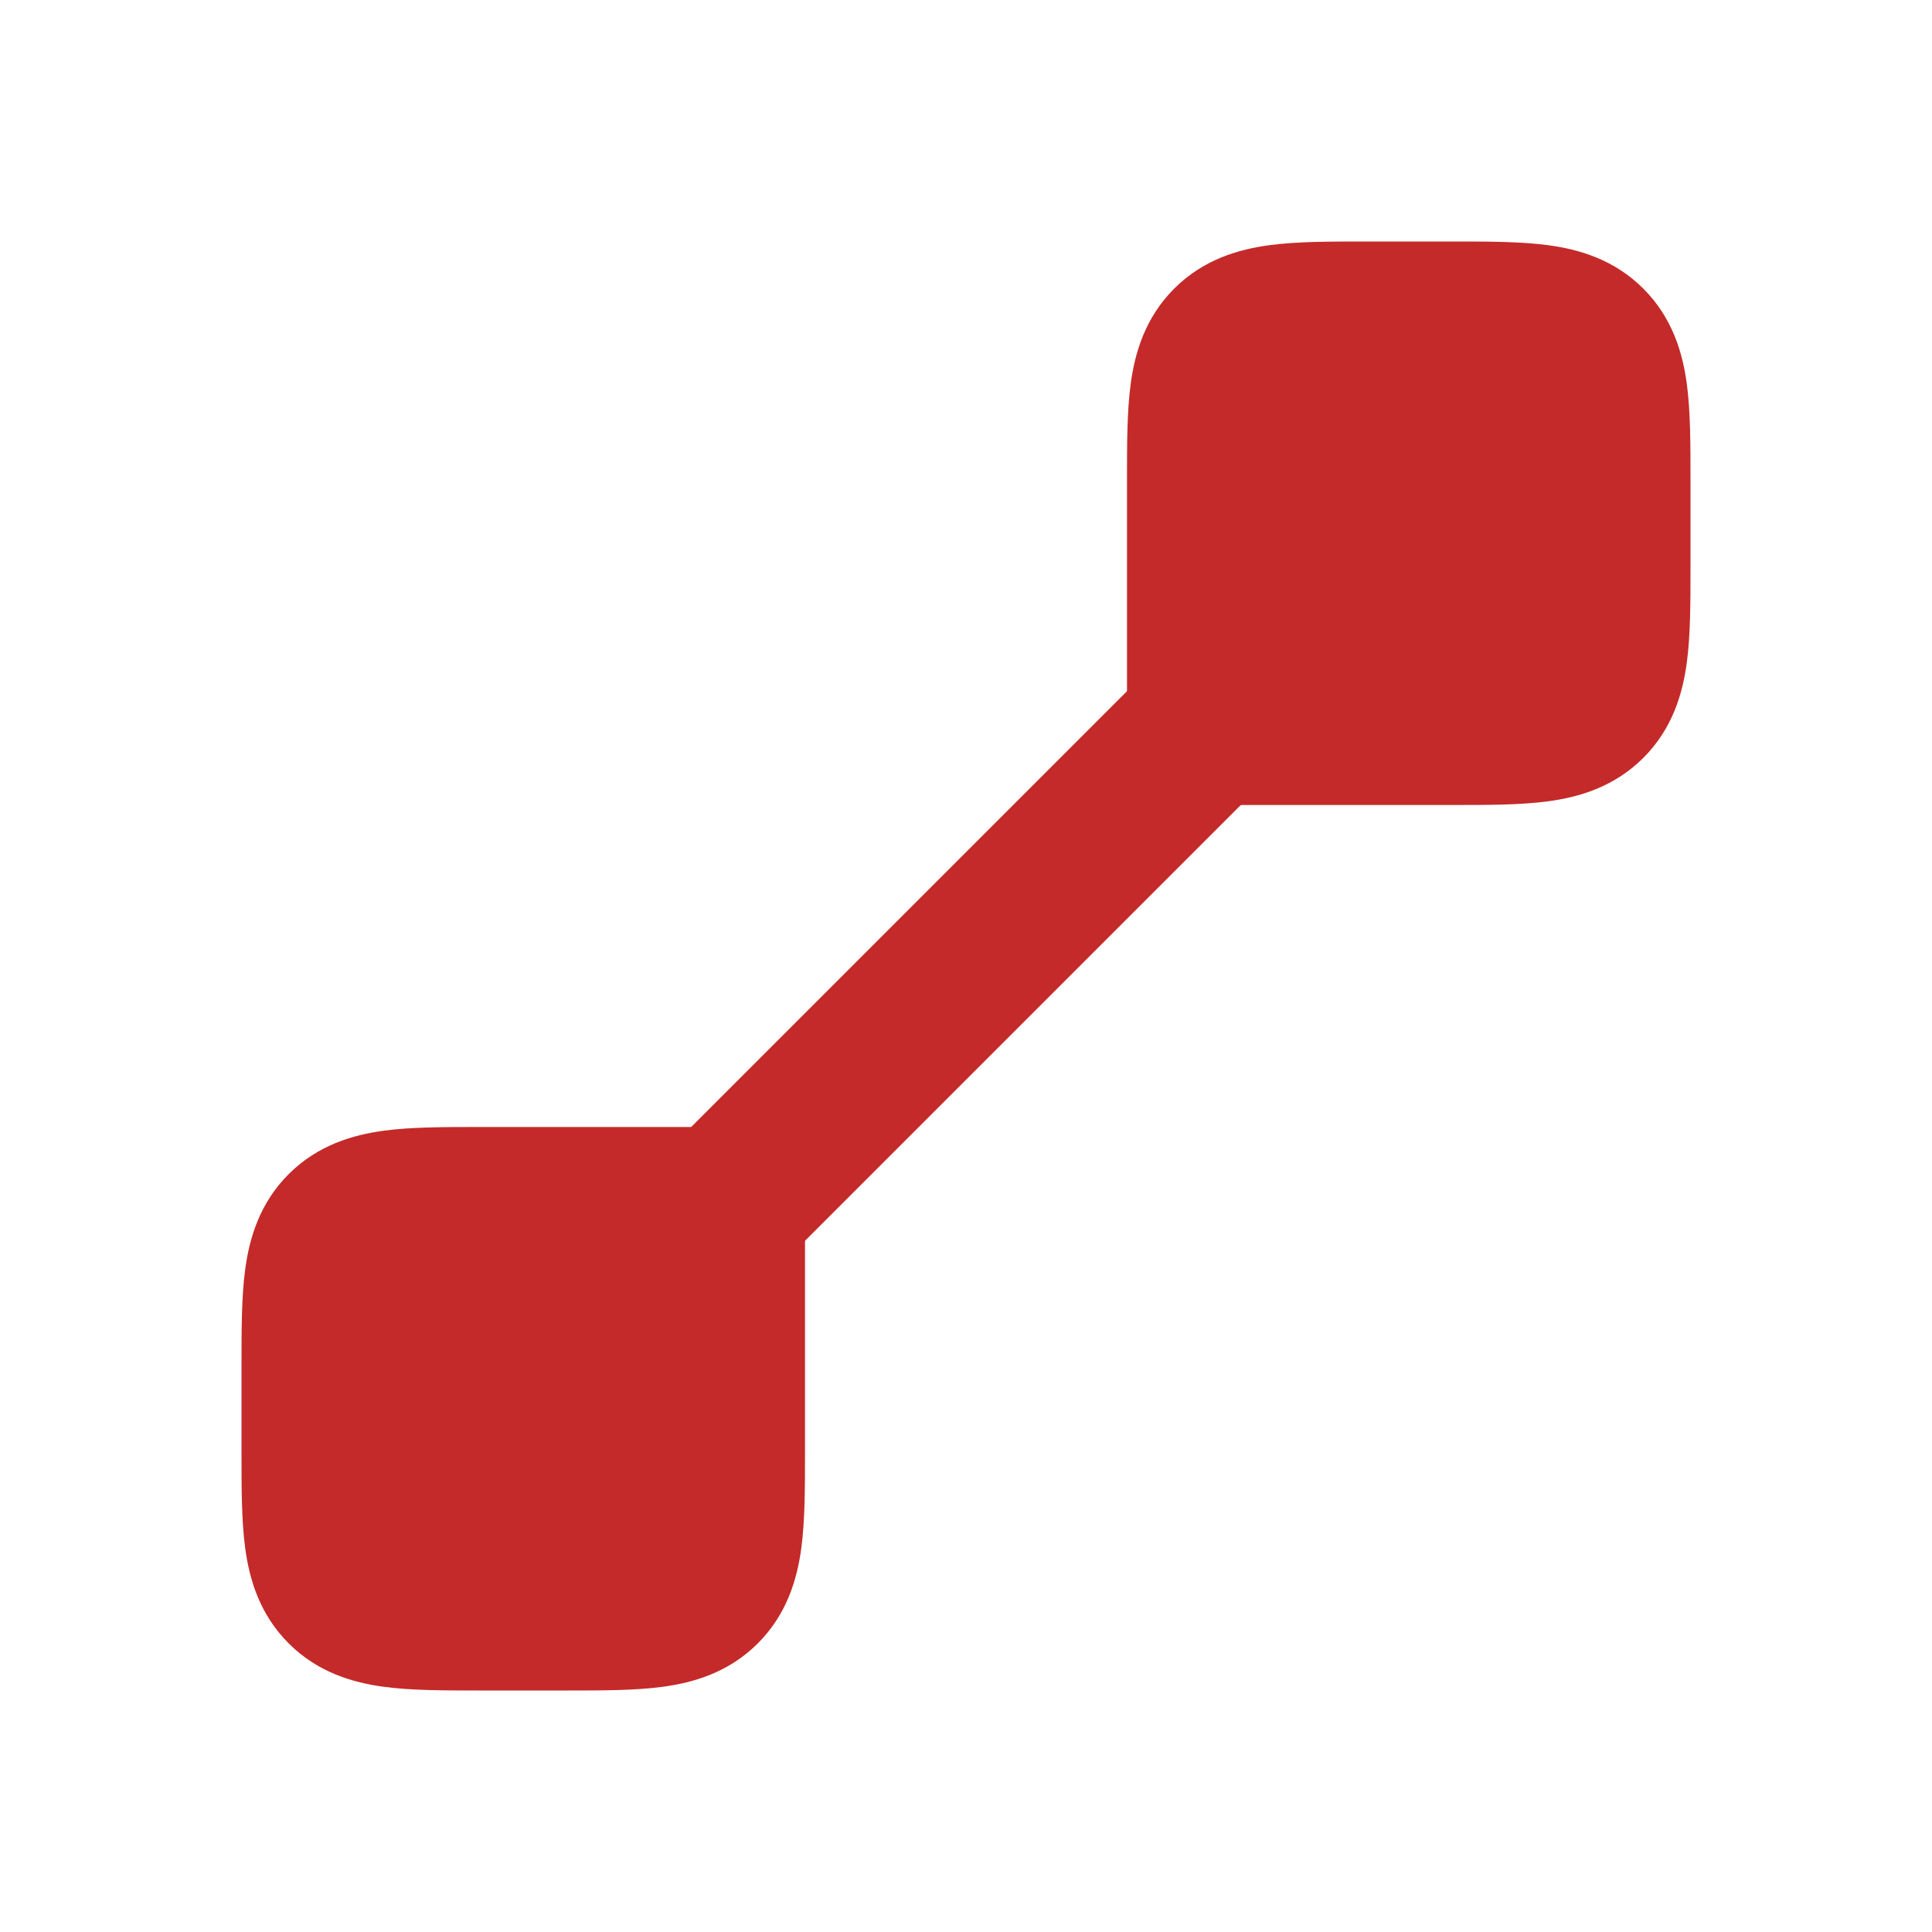 <?xml version="1.0" encoding="UTF-8"?>
<svg xmlns="http://www.w3.org/2000/svg" width="42" height="42" viewBox="0 0 42 42" fill="none">
  <path d="M15.75 26.25L15.75 31.5C15.75 33.15 15.75 33.975 15.237 34.487C14.725 35 13.9 35 12.25 35L10.5 35C8.85 35 8.025 35 7.513 34.487C7 33.975 7 33.15 7 31.5L7 29.75C7 28.1 7 27.275 7.513 26.763C8.025 26.25 8.85 26.25 10.5 26.25L15.75 26.25Z" fill="#C42A29"></path>
  <path fill-rule="evenodd" clip-rule="evenodd" d="M13.951 33.187C13.996 32.854 14 32.374 14 31.5L14 28L10.5 28C9.626 28 9.146 28.004 8.813 28.049C8.809 28.049 8.804 28.05 8.8 28.05C8.8 28.054 8.799 28.059 8.798 28.063C8.754 28.396 8.75 28.876 8.75 29.75L8.75 31.5C8.75 32.374 8.754 32.854 8.798 33.187C8.799 33.191 8.8 33.196 8.8 33.2C8.804 33.2 8.809 33.201 8.813 33.202C9.146 33.246 9.626 33.25 10.5 33.25L12.25 33.25C13.124 33.25 13.604 33.246 13.937 33.202C13.941 33.201 13.946 33.2 13.95 33.2C13.95 33.196 13.951 33.191 13.951 33.187ZM17.42 33.653C17.33 34.324 17.11 35.089 16.475 35.725C15.839 36.361 15.074 36.58 14.403 36.67C13.809 36.75 13.087 36.75 12.345 36.75C12.313 36.75 12.282 36.75 12.25 36.75L10.5 36.75C10.468 36.75 10.437 36.75 10.405 36.75C9.663 36.75 8.941 36.75 8.347 36.67C7.676 36.58 6.911 36.361 6.275 35.725C5.639 35.089 5.42 34.324 5.33 33.653C5.25 33.059 5.25 32.337 5.25 31.595C5.25 31.564 5.25 31.532 5.25 31.5L5.25 29.75C5.25 29.718 5.25 29.686 5.25 29.655C5.25 28.913 5.25 28.192 5.33 27.597C5.42 26.926 5.639 26.161 6.275 25.525C6.911 24.89 7.676 24.67 8.347 24.58C8.941 24.5 9.663 24.5 10.405 24.5C10.437 24.5 10.468 24.5 10.5 24.5L17.5 24.5L17.5 31.5C17.5 31.532 17.5 31.564 17.5 31.595C17.5 32.337 17.5 33.059 17.42 33.653Z" fill="#C42A29"></path>
  <path d="M26.25 15.75L26.25 10.5C26.25 8.85 26.25 8.025 26.763 7.513C27.275 7 28.1 7 29.75 7L31.5 7C33.15 7 33.975 7 34.487 7.513C35 8.025 35 8.85 35 10.5L35 12.25C35 13.9 35 14.725 34.487 15.237C33.975 15.75 33.15 15.75 31.5 15.75L26.25 15.75Z" fill="#C42A29"></path>
  <path fill-rule="evenodd" clip-rule="evenodd" d="M28.049 8.813C28.004 9.146 28 9.626 28 10.5L28 14L31.5 14C32.374 14 32.854 13.996 33.187 13.951C33.191 13.951 33.196 13.95 33.2 13.95C33.2 13.946 33.201 13.941 33.202 13.937C33.246 13.604 33.25 13.124 33.25 12.25L33.25 10.5C33.25 9.626 33.246 9.146 33.202 8.813C33.201 8.809 33.2 8.804 33.2 8.8C33.196 8.8 33.191 8.799 33.187 8.798C32.854 8.754 32.374 8.75 31.5 8.75L29.75 8.75C28.876 8.75 28.396 8.754 28.063 8.798C28.059 8.799 28.054 8.8 28.05 8.8C28.05 8.804 28.049 8.809 28.049 8.813ZM24.58 8.347C24.67 7.676 24.89 6.911 25.525 6.275C26.161 5.639 26.926 5.42 27.597 5.33C28.191 5.25 28.913 5.25 29.655 5.25C29.686 5.25 29.718 5.25 29.75 5.25L31.5 5.25C31.532 5.25 31.564 5.25 31.595 5.25C32.337 5.25 33.059 5.25 33.653 5.33C34.324 5.42 35.089 5.639 35.725 6.275C36.361 6.911 36.58 7.676 36.67 8.347C36.75 8.941 36.75 9.663 36.75 10.405C36.75 10.437 36.75 10.468 36.75 10.5L36.75 12.25C36.75 12.282 36.75 12.313 36.75 12.345C36.75 13.087 36.75 13.809 36.67 14.403C36.58 15.074 36.361 15.839 35.725 16.475C35.089 17.11 34.324 17.33 33.653 17.42C33.059 17.5 32.337 17.5 31.595 17.5C31.564 17.5 31.532 17.5 31.5 17.5L24.5 17.5L24.5 10.5C24.5 10.468 24.5 10.437 24.5 10.405C24.5 9.663 24.5 8.941 24.58 8.347Z" fill="#C42A29"></path>
  <path fill-rule="evenodd" clip-rule="evenodd" d="M14.513 25.013L25.013 14.513L27.487 16.987L16.987 27.487L14.513 25.013Z" fill="#C42A29"></path>
</svg>
